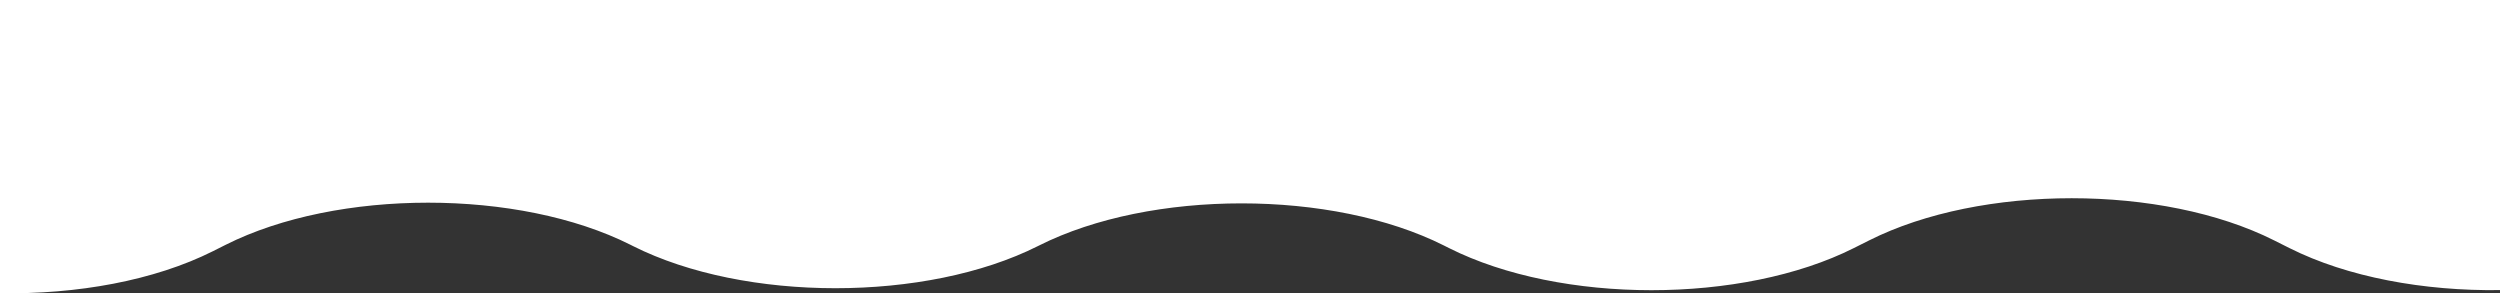 <svg width="341" height="40" viewBox="0 0 341 40" fill="none" xmlns="http://www.w3.org/2000/svg">
<rect x="0" y="0" width="341" height="40" fill="#333333" stroke="none"/>
<path d="M341 0H0V39.987C10.465 40.18 21.057 38.273 29.053 34.26L30.782 33.391C46.027 25.73 70.755 25.73 86.001 33.391L86.349 33.567C101.594 41.228 126.322 41.228 141.568 33.567L141.731 33.486C156.976 25.824 181.704 25.824 196.95 33.486L197.647 33.837C212.892 41.498 237.62 41.498 252.865 33.837L254.964 32.784C270.209 25.122 294.937 25.122 310.182 32.784L312.281 33.837C320.185 37.809 330.642 39.717 341 39.568V0Z" fill="white"/>
</svg>
